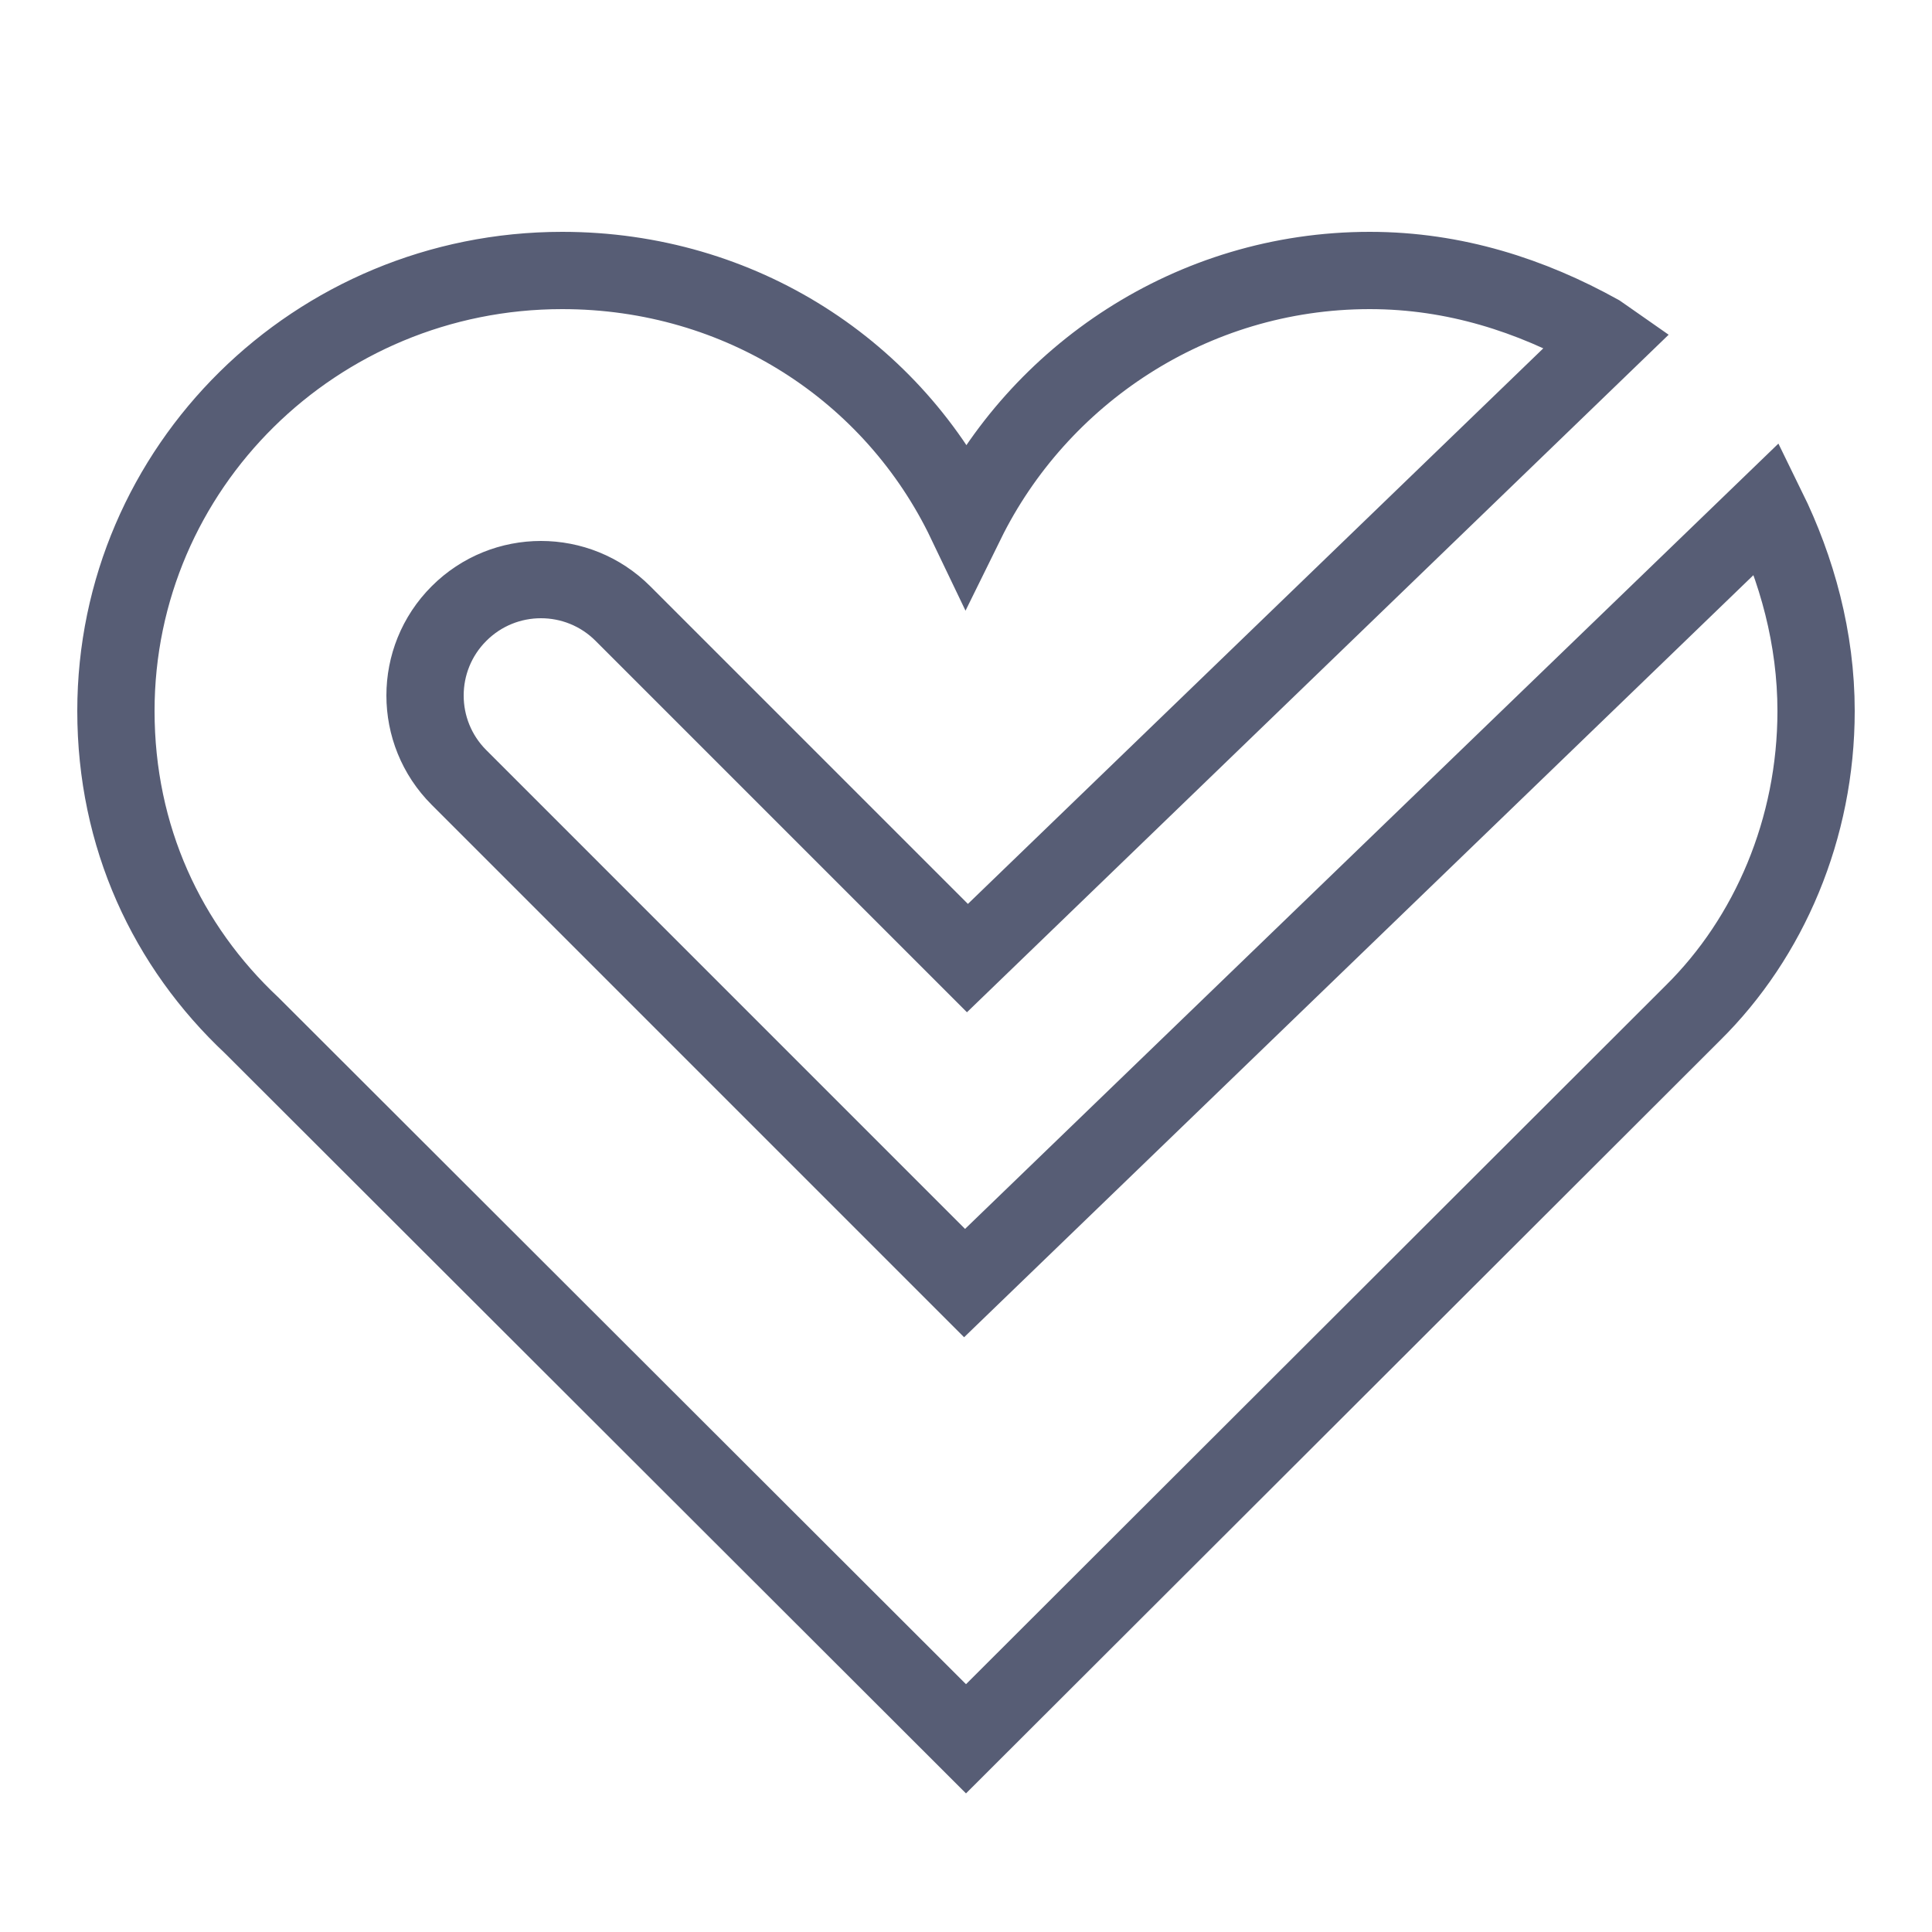 <?xml version="1.0" encoding="iso-8859-1"?>
<!-- Generator: Adobe Illustrator 19.1.1, SVG Export Plug-In . SVG Version: 6.00 Build 0)  -->
<svg xmlns="http://www.w3.org/2000/svg" xmlns:xlink="http://www.w3.org/1999/xlink" version="1.1" x="0px" y="0px" viewBox="0 0 50 50" style="enable-background:new 0 0 50 50;" xml:space="preserve" fill="#575d75" width="50px" height="50px">
<path style="fill:none;stroke:#575d75;stroke-width:2;stroke-miterlimit:10;" d="M24.963,33.206L11.879,20.121  c-1.172-1.171-1.172-3.071,0-4.242c1.171-1.172,3.071-1.172,4.242,0l8.916,8.916L41.615,8.788c-0.076-0.053-0.145-0.107-0.225-0.16  C39.63,7.651,37.65,7,35.45,7C30.83,7,26.87,9.714,25,13.514C23.13,9.606,19.17,7,14.55,7C8.17,7,3,12.103,3,18.4  c0,3.257,1.32,6.08,3.52,8.143L25,45l18.81-18.783C45.79,24.263,47,21.44,47,18.4c0-1.877-0.495-3.672-1.268-5.247L24.963,33.206z" fill="#575d75"/>
</svg>
